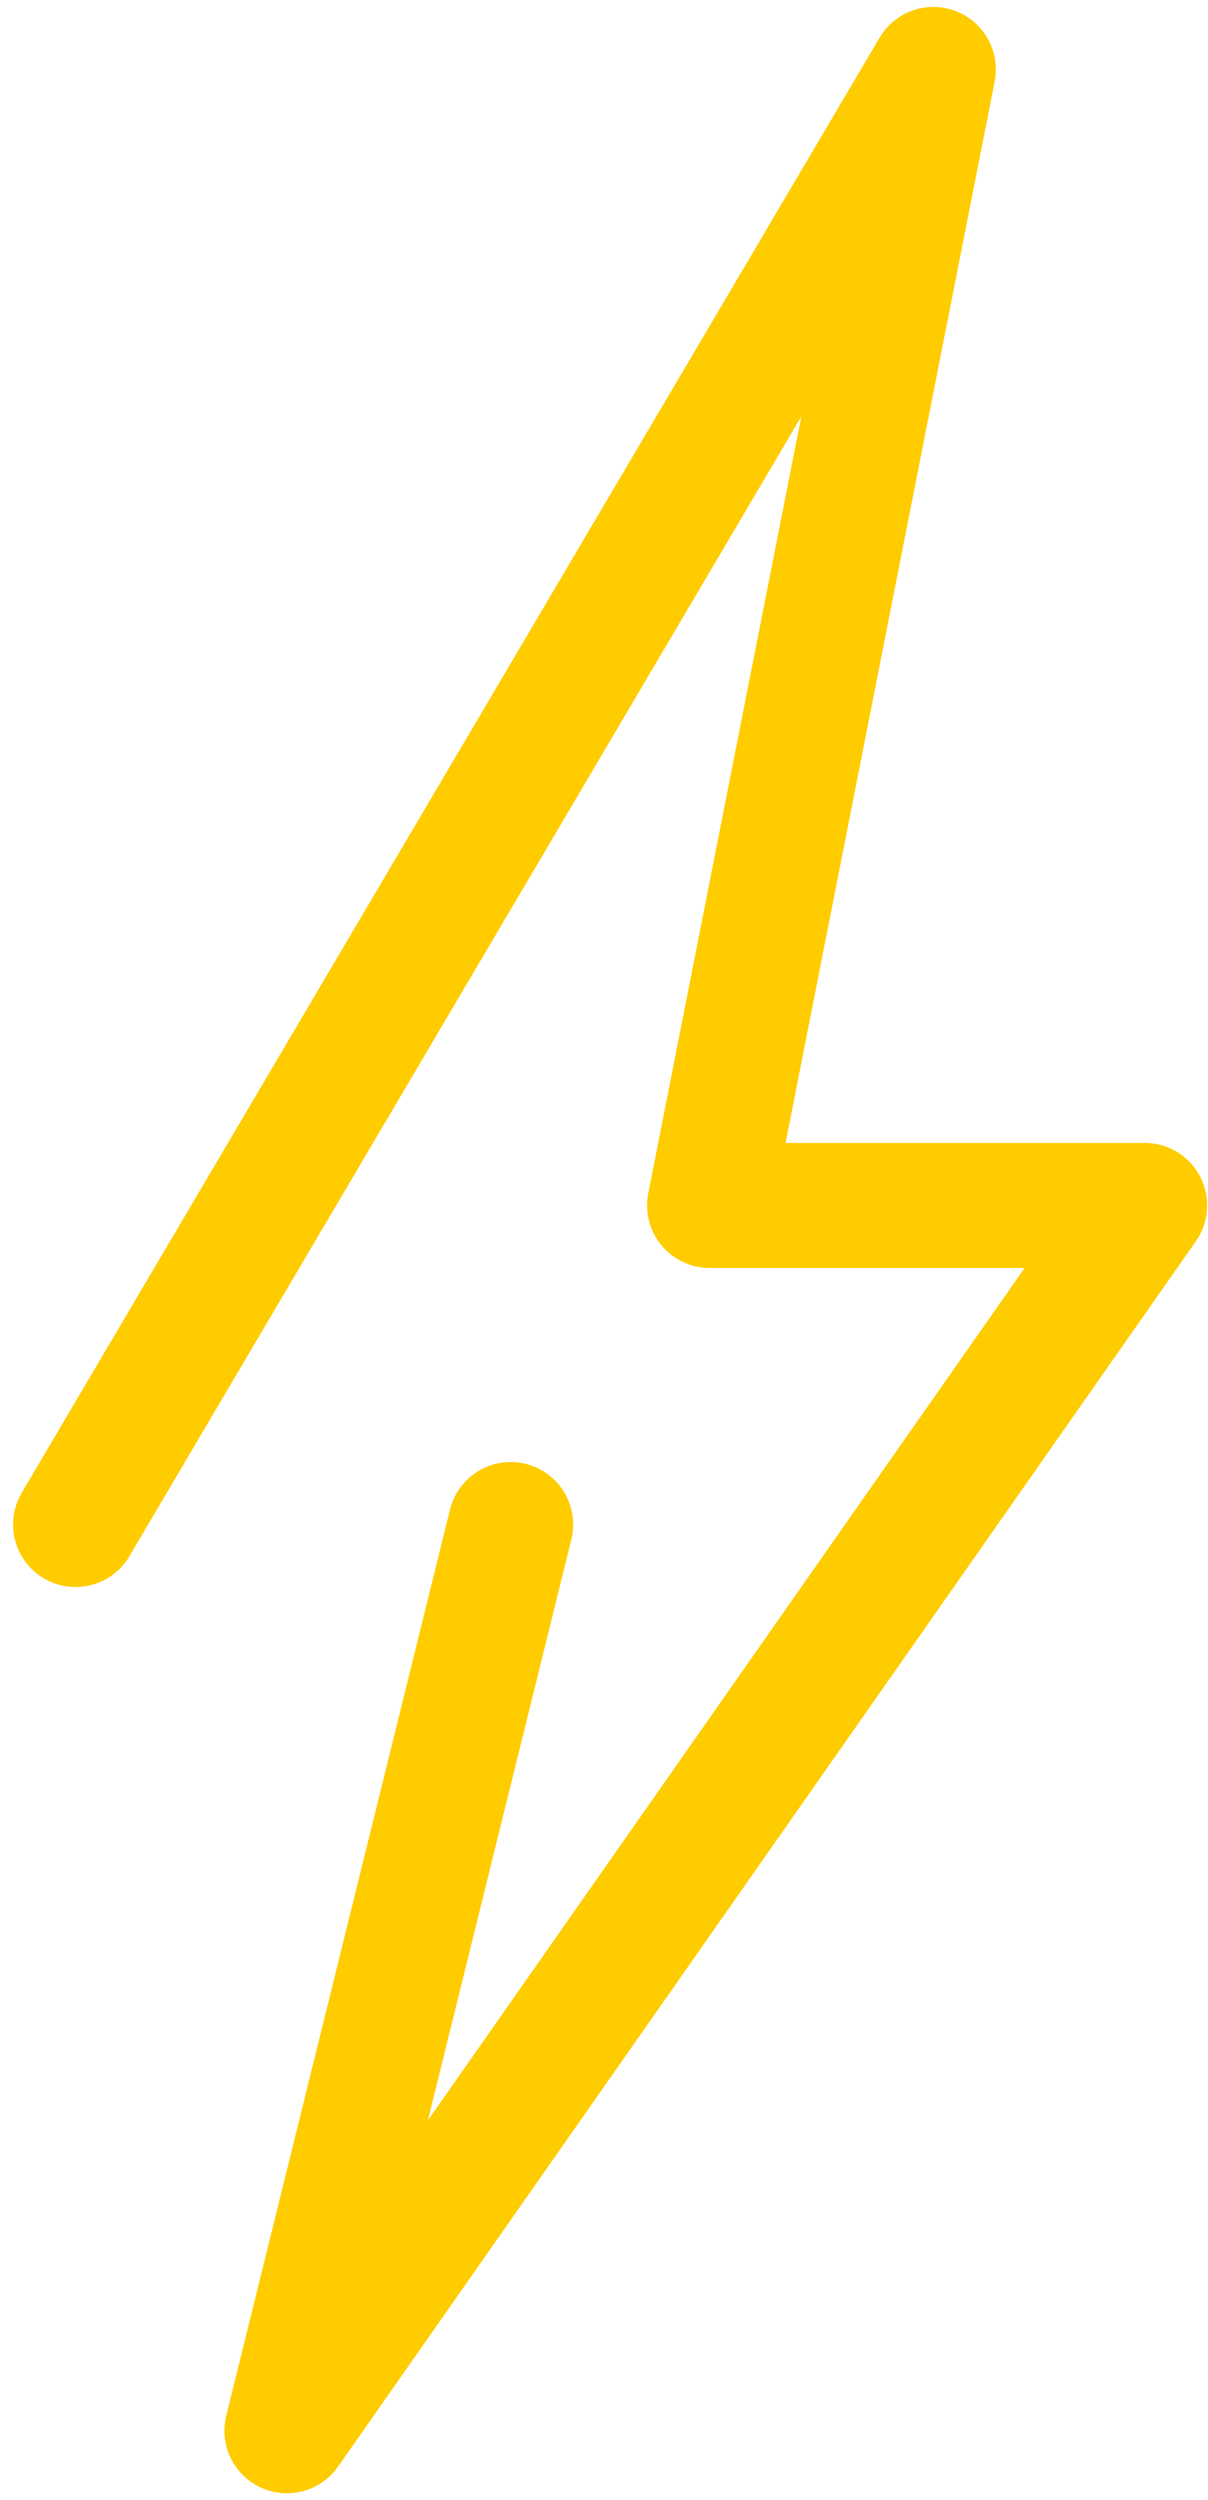 <svg width="87" height="180" fill="none" xmlns="http://www.w3.org/2000/svg"><path d="M5.441 109.757L67.221 5 51.103 86.784H82.44L20.662 175l16.117-65.243" stroke="#FC0" stroke-width="9" stroke-linecap="round" stroke-linejoin="round"/></svg>